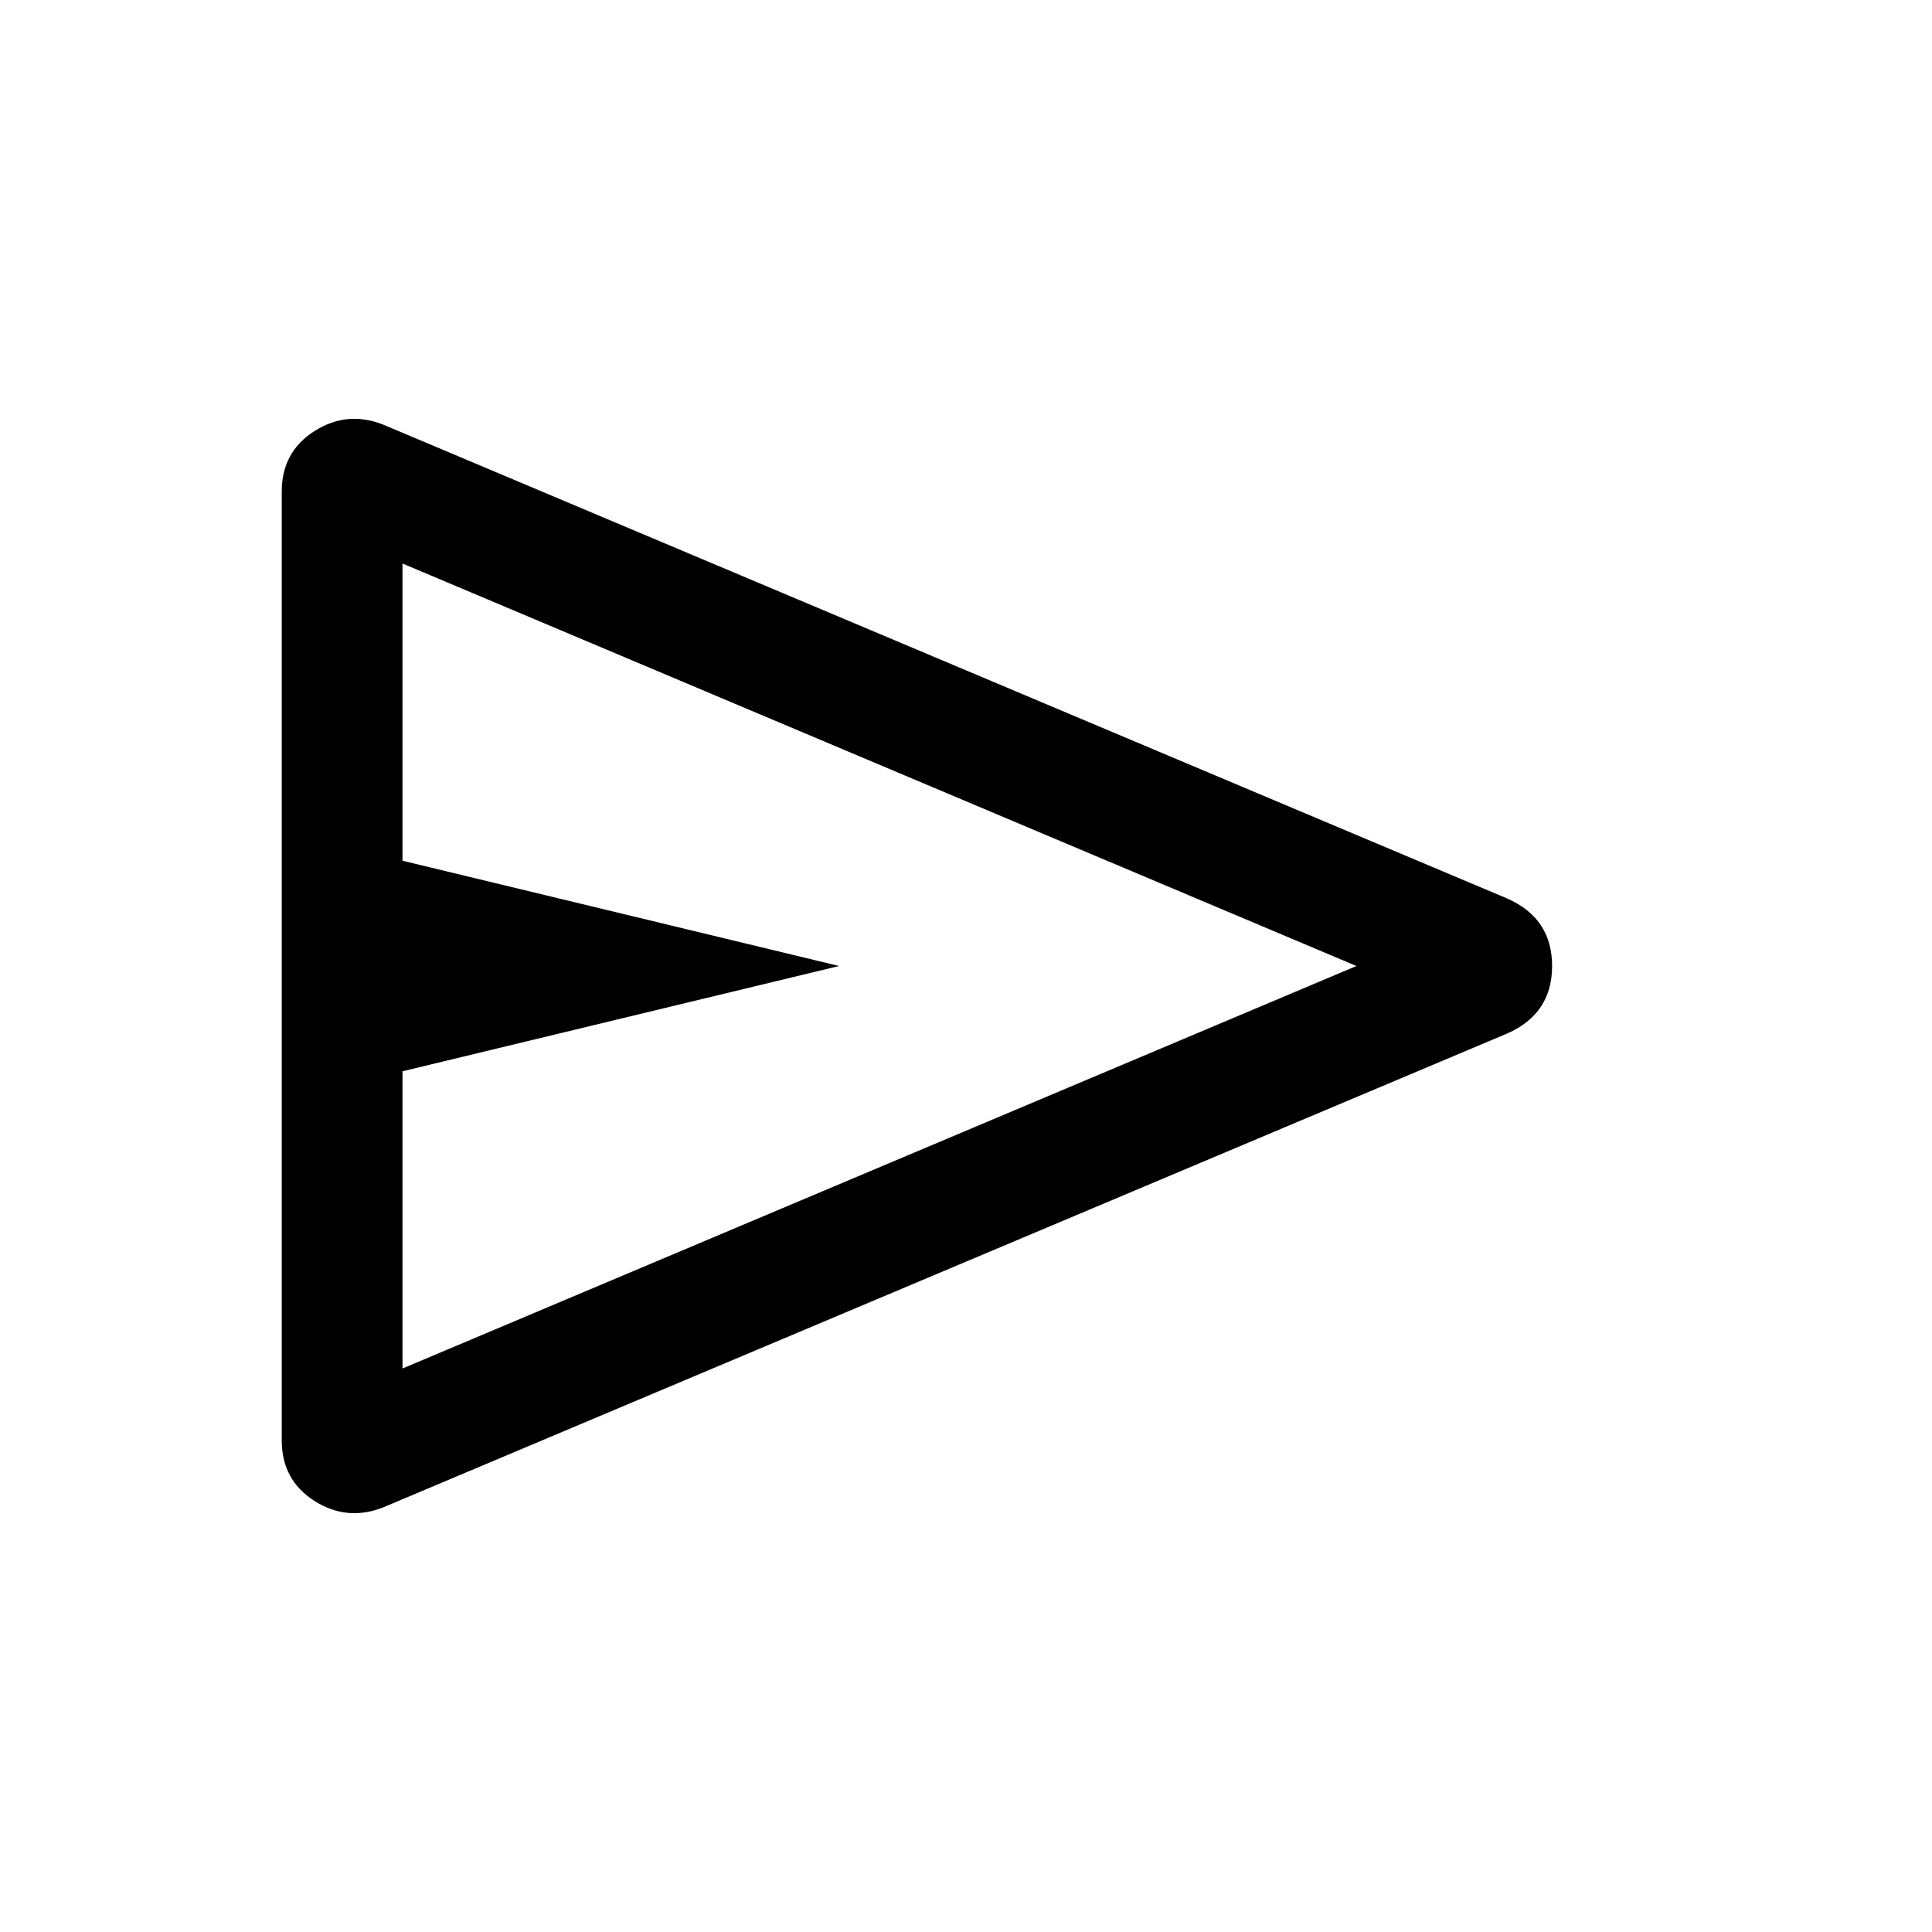 <svg xmlns="http://www.w3.org/2000/svg" height="24px" viewBox="0 -960 960 960" width="24px" fill="000"><path d="m748.92-446.46-558.3 235.38q-18.08 7.23-34.35-3.11Q140-224.54 140-244.23v-471.54q0-19.69 16.27-30.04 16.27-10.34 34.35-3.11l558.3 235.38q22.31 9.85 22.31 33.54 0 23.69-22.31 33.54ZM200-280l474-200-474-200v147.69L416.92-480 200-427.69V-280Zm0 0v-400 400Z"/></svg>